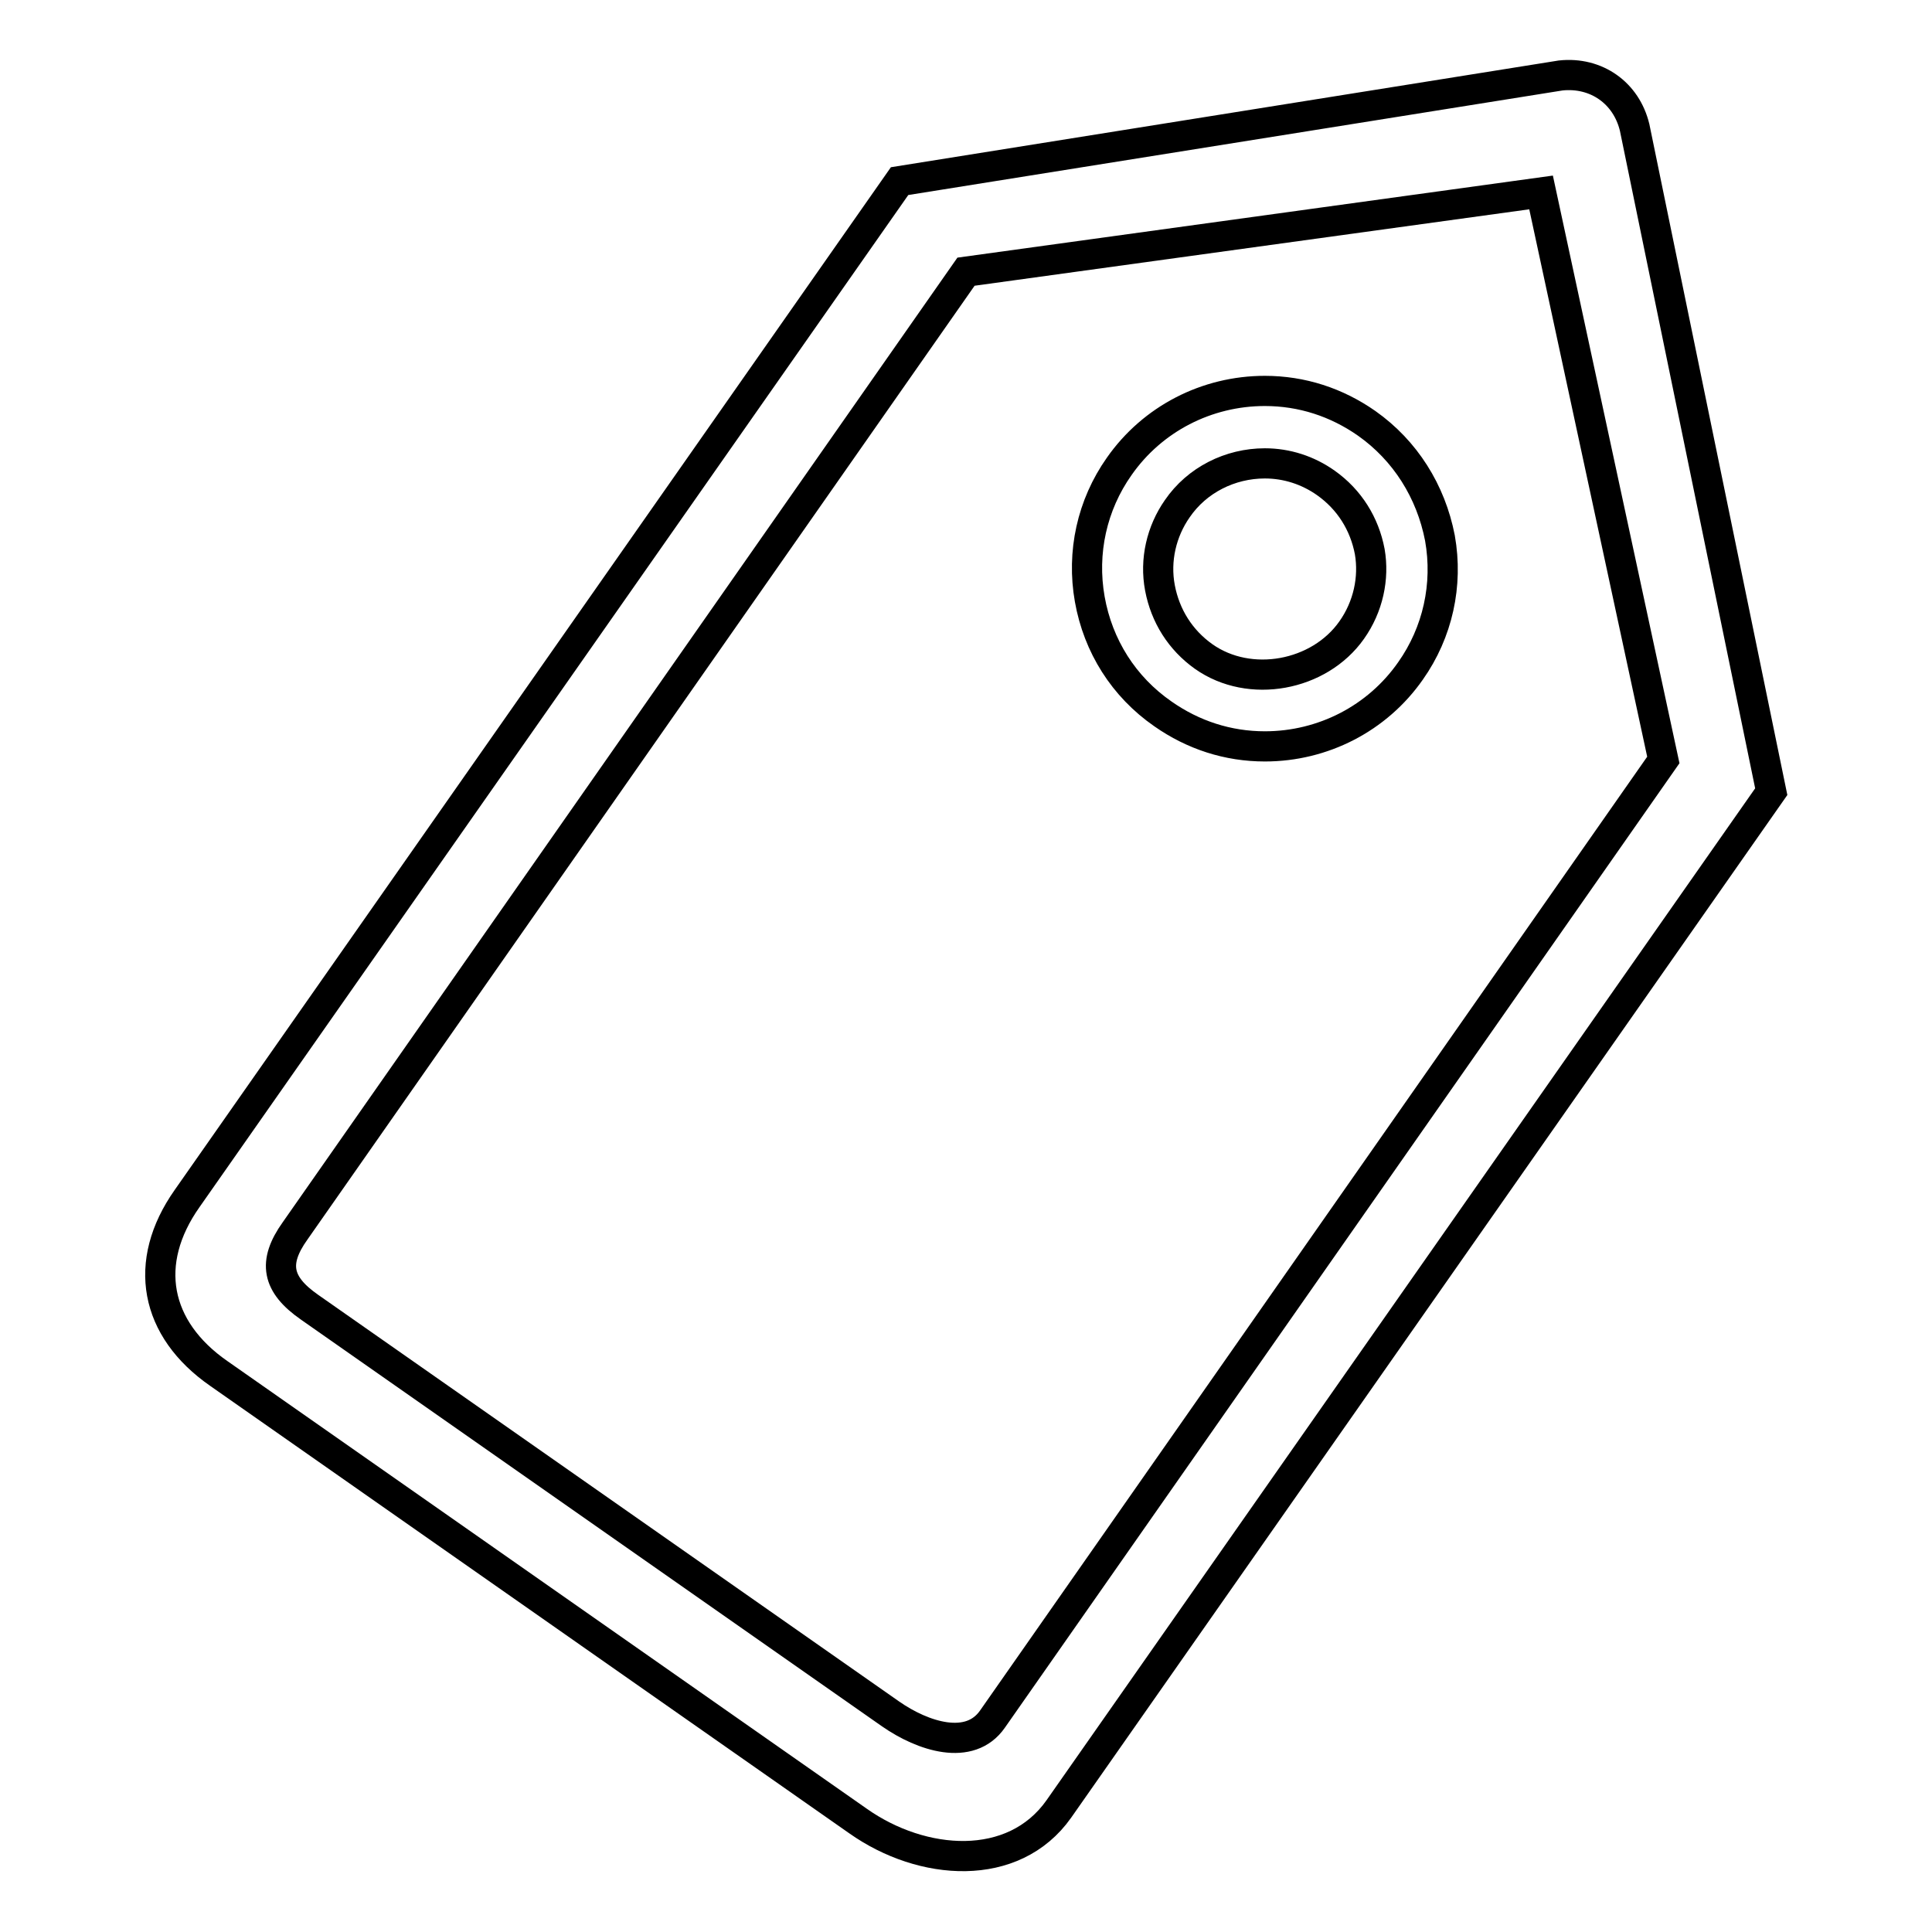 <?xml version="1.0" encoding="utf-8"?>
<!-- Svg Vector Icons : http://www.onlinewebfonts.com/icon -->
<!DOCTYPE svg PUBLIC "-//W3C//DTD SVG 1.1//EN" "http://www.w3.org/Graphics/SVG/1.1/DTD/svg11.dtd">
<svg version="1.1" xmlns="http://www.w3.org/2000/svg" xmlns:xlink="http://www.w3.org/1999/xlink" x="0px" y="0px" viewBox="0 0 256 256" enable-background="new 0 0 256 256" xml:space="preserve">
<g> <path stroke-width="4" fill-opacity="0" stroke="#000000"  d="M216.6,16.9c-1.1-4.6-5.1-7.4-9.8-6.9l-87.6,14L24.8,158.8c-6,8.5-4.3,17.3,4.2,23.2l84.7,59.3 c8.5,6,20.6,6.9,26.6-1.6l94.4-134.8L216.6,16.9z M131.5,227.8c-3,4.3-9.2,2.3-13.5-0.7l-77-53.9c-4.3-3-4.9-5.9-1.9-10.1L128,36 l76.2-10.5l16.2,75.2L131.5,227.8z M181.1,56.1c-4-2.8-8.6-4.3-13.5-4.3c-7.7,0-14.9,3.7-19.3,10c-3.6,5.1-5,11.4-3.9,17.6 c1.1,6.2,4.5,11.6,9.7,15.2c4,2.8,8.6,4.3,13.5,4.3c7.7,0,14.9-3.7,19.3-10c3.6-5.1,5-11.4,3.9-17.6 C189.6,65.1,186.2,59.7,181.1,56.1z M179.1,83.5c-4.3,6.1-13.5,7.8-19.6,3.5c-3.1-2.2-5.1-5.4-5.8-9.1c-0.7-3.7,0.2-7.5,2.3-10.5 c2.6-3.8,7-6,11.6-6c2.9,0,5.7,0.9,8.1,2.6c3.1,2.2,5.1,5.4,5.8,9.1C182.1,76.6,181.3,80.4,179.1,83.5z"/></g>
</svg>